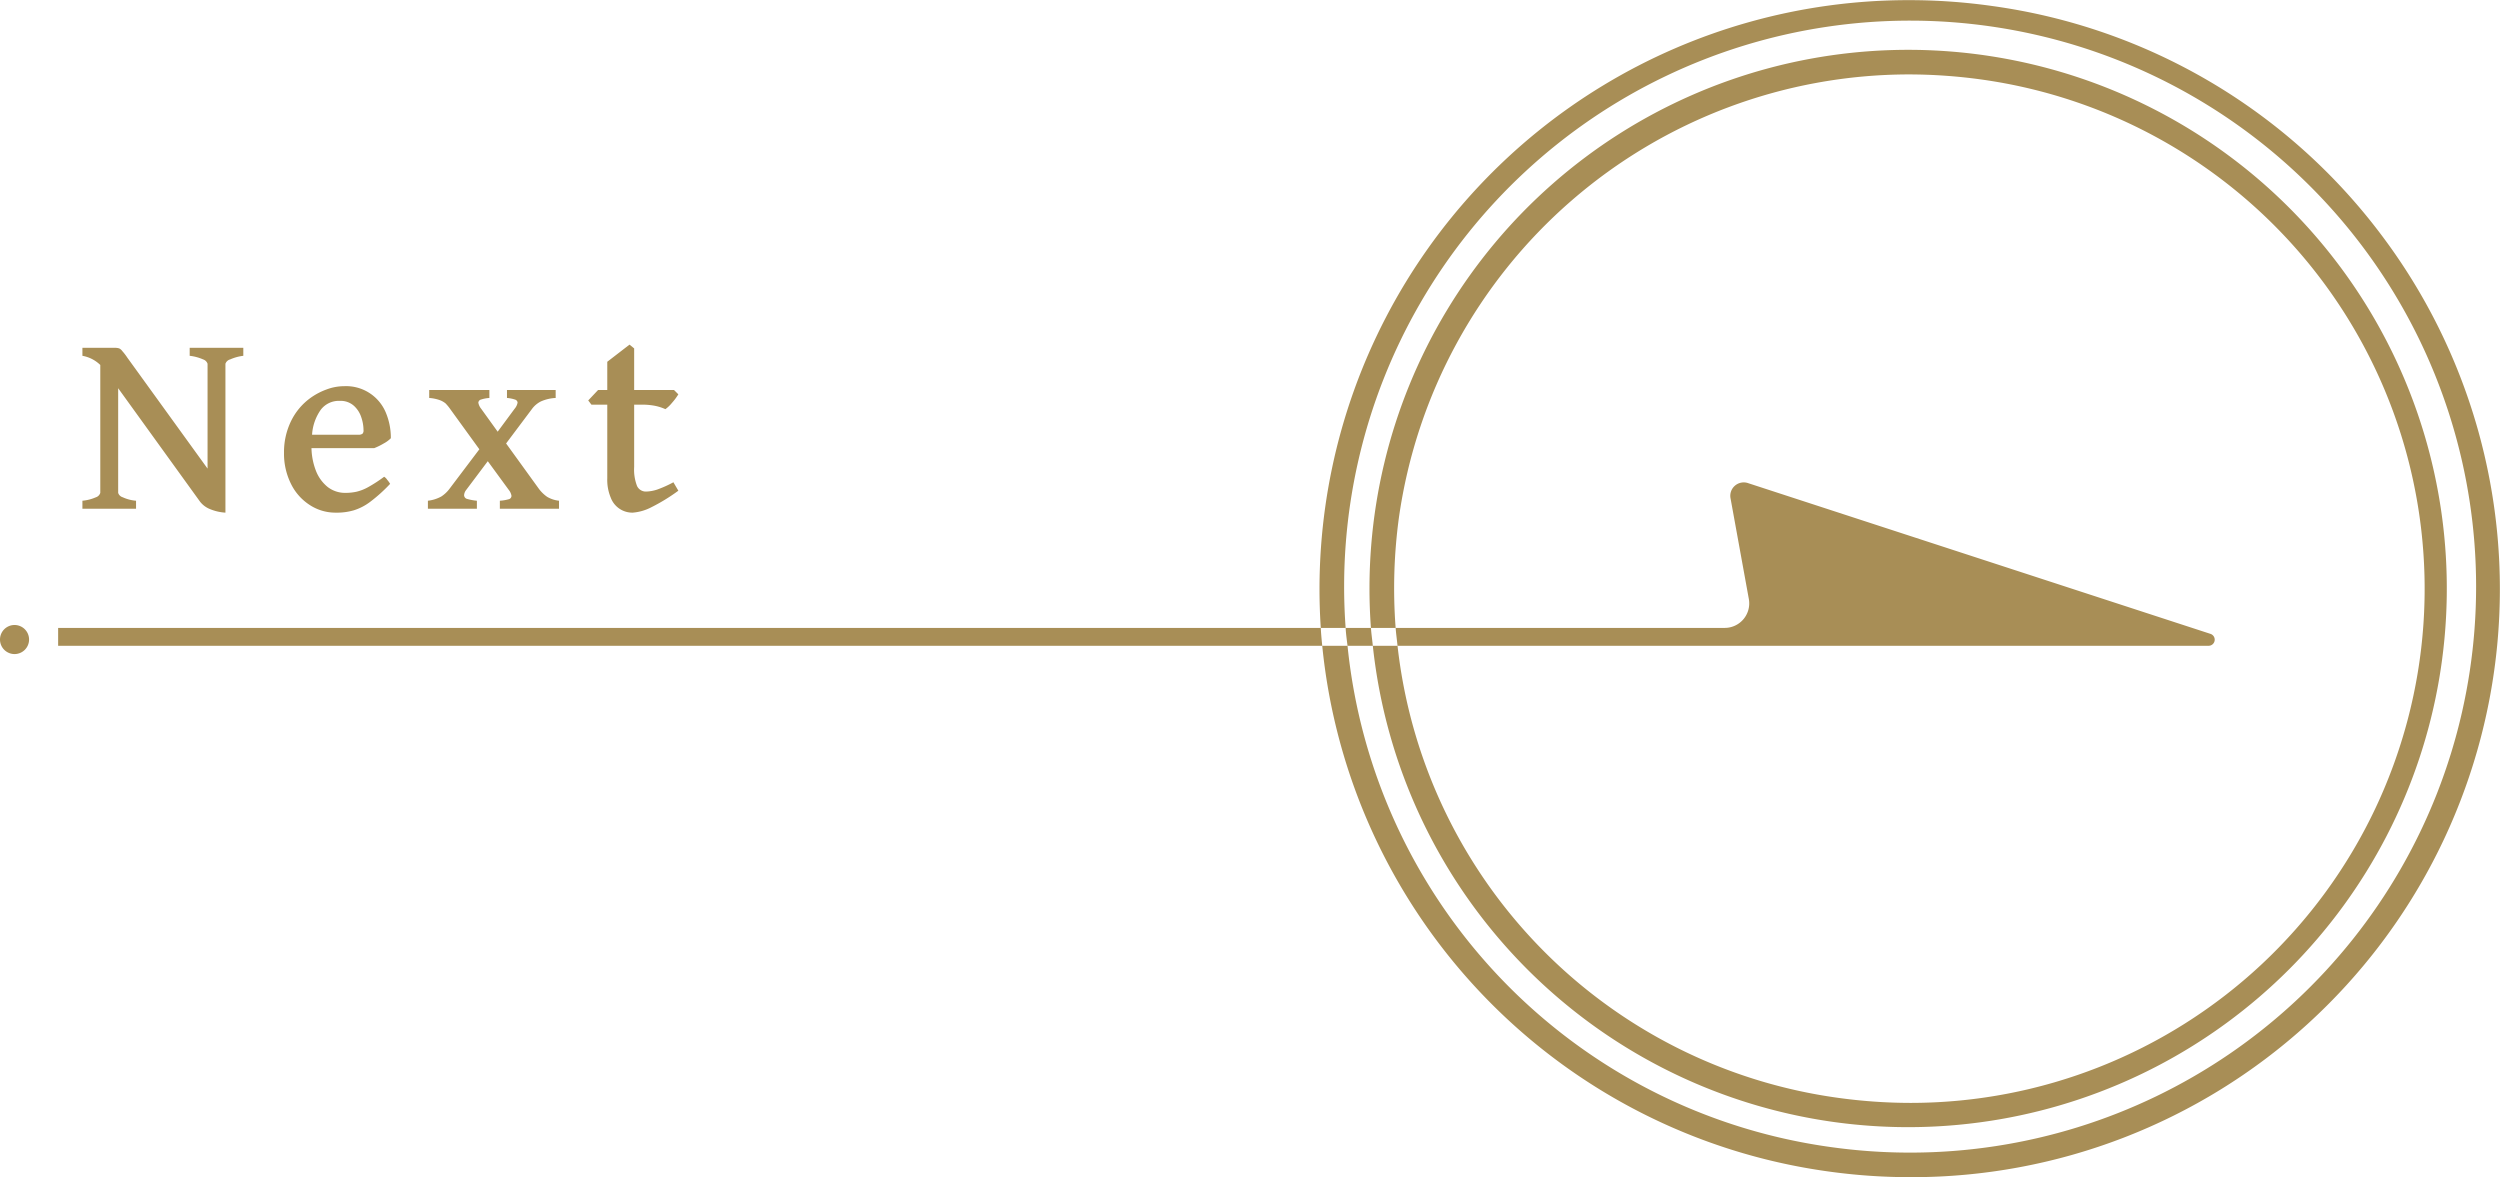 <svg height="81" viewBox="0 0 172 81" width="172" xmlns="http://www.w3.org/2000/svg"><g fill="#a88e56" fill-rule="evenodd" transform="translate(-1034 -1568)"><path d="m1160.21 1645.2a37.06 37.06 0 1 0 -31.89-34h1.7a36.052 36.052 0 0 1 .23-7.62 35.48 35.48 0 0 1 35.06-30.46 36.686 36.686 0 0 1 5.01.35 35.374 35.374 0 0 1 -4.86 70.41 36.686 36.686 0 0 1 -5.01-.35 35.339 35.339 0 0 1 -30.3-31.1h-1.7a37.039 37.039 0 0 0 31.76 32.77zm37.61-61.06a40.346 40.346 0 0 0 -26.78-15.73 40.881 40.881 0 0 0 -5.73-.4 40.517 40.517 0 0 0 -40.44 43.19h1.71a38.94 38.94 0 1 1 38.89 36.1 39.212 39.212 0 0 1 -5.5-.38 38.739 38.739 0 0 1 -33.26-34.49h-1.74a40.55 40.55 0 0 0 34.77 36.16 40.776 40.776 0 0 0 5.73.4 40.466 40.466 0 0 0 32.35-64.85zm-159.82 27.06v1.23h86.97c-.04-.41-.08-.82-.1-1.23zm147.95 1.23a.42.42 0 0 0 .13-.82l-31.78-10.36a.928.928 0 0 0 -.93.16.918.918 0 0 0 -.31.87l1.26 6.93a1.687 1.687 0 0 1 -1.66 1.99h-22.64c.03.41.09.82.13 1.23zm-57.5 0c-.04-.41-.1-.82-.13-1.23h-1.74c.02.41.08.82.13 1.23zm-93.45-1.43a1 1 0 1 1 -1 1 1 1 0 0 1 1-1z"/><path d="m1039.67 1603h3.69v-.55a2.675 2.675 0 0 1 -.92-.24.461.461 0 0 1 -.31-.3v-7.2l5.63 7.8a1.63 1.63 0 0 0 .65.5 3.294 3.294 0 0 0 1.1.26v-10.24a.465.465 0 0 1 .32-.3 3.156 3.156 0 0 1 .91-.25v-.55h-3.69v.55a3.168 3.168 0 0 1 .93.25.463.463 0 0 1 .3.3v7.21l-5.51-7.62a4.033 4.033 0 0 0 -.36-.47.562.562 0 0 0 -.21-.18.906.906 0 0 0 -.27-.04h-2.26v.55a2.35 2.35 0 0 1 1.23.63v8.8a.472.472 0 0 1 -.32.31 2.919 2.919 0 0 1 -.91.23zm20.08-4.17a4.33 4.33 0 0 0 .65-.32 2 2 0 0 0 .49-.36 4.474 4.474 0 0 0 -.34-1.75 2.957 2.957 0 0 0 -2.88-1.83 3.417 3.417 0 0 0 -1.19.22 4.575 4.575 0 0 0 -1.08.56 4.264 4.264 0 0 0 -1.38 1.63 4.866 4.866 0 0 0 -.48 2.17 4.649 4.649 0 0 0 .48 2.14 3.624 3.624 0 0 0 1.3 1.46 3.217 3.217 0 0 0 1.78.52 4.148 4.148 0 0 0 1.24-.16 3.667 3.667 0 0 0 1.11-.57 10.662 10.662 0 0 0 1.39-1.25 1.876 1.876 0 0 0 -.2-.28.679.679 0 0 0 -.21-.21 9.928 9.928 0 0 1 -1.11.72 3.112 3.112 0 0 1 -.79.31 3.546 3.546 0 0 1 -.76.08 1.964 1.964 0 0 1 -1.22-.4 2.674 2.674 0 0 1 -.81-1.11 4.568 4.568 0 0 1 -.31-1.57zm-4.28-.92a3.333 3.333 0 0 1 .6-1.72 1.56 1.56 0 0 1 1.31-.61 1.368 1.368 0 0 1 .97.34 1.834 1.834 0 0 1 .51.8 2.793 2.793 0 0 1 .15.87.325.325 0 0 1 -.07.25.426.426 0 0 1 -.26.07zm12.92 5.09h4.07v-.55a2.024 2.024 0 0 1 -.82-.27 2.492 2.492 0 0 1 -.55-.53l-2.27-3.14 1.77-2.36a1.726 1.726 0 0 1 .62-.53 2.822 2.822 0 0 1 1.02-.24v-.55h-3.35v.55a2.27 2.27 0 0 1 .55.11.237.237 0 0 1 .18.21.9.9 0 0 1 -.21.43l-1.16 1.57-1.13-1.57a.932.932 0 0 1 -.2-.42.238.238 0 0 1 .18-.22 2.369 2.369 0 0 1 .58-.11v-.55h-4.14v.55a2.775 2.775 0 0 1 .7.14 1.392 1.392 0 0 1 .42.23 3.055 3.055 0 0 1 .33.4l2 2.76-2.07 2.74a2.2 2.2 0 0 1 -.55.51 2.489 2.489 0 0 1 -.92.29v.55h3.37v-.55a3.594 3.594 0 0 1 -.66-.12.273.273 0 0 1 -.22-.27.66.66 0 0 1 .15-.36l1.48-1.97 1.44 1.97a.882.882 0 0 1 .19.41.243.243 0 0 1 -.2.24 2.814 2.814 0 0 1 -.6.1zm9.14.27a3.337 3.337 0 0 0 1.3-.38 12.6 12.6 0 0 0 1.84-1.13l-.34-.58a7.863 7.863 0 0 1 -1.11.5 2.682 2.682 0 0 1 -.77.14.669.669 0 0 1 -.62-.38 3.122 3.122 0 0 1 -.2-1.31v-4.29h.55a4.586 4.586 0 0 1 .93.09 3.492 3.492 0 0 1 .67.22 2.4 2.4 0 0 0 .45-.43 4.083 4.083 0 0 0 .44-.59l-.3-.3h-2.74v-2.86l-.32-.26-1.53 1.18v1.94h-.63l-.68.72.22.29h1.09v5.09a3.161 3.161 0 0 0 .24 1.31 1.585 1.585 0 0 0 1.51 1.03z"/></g></svg>